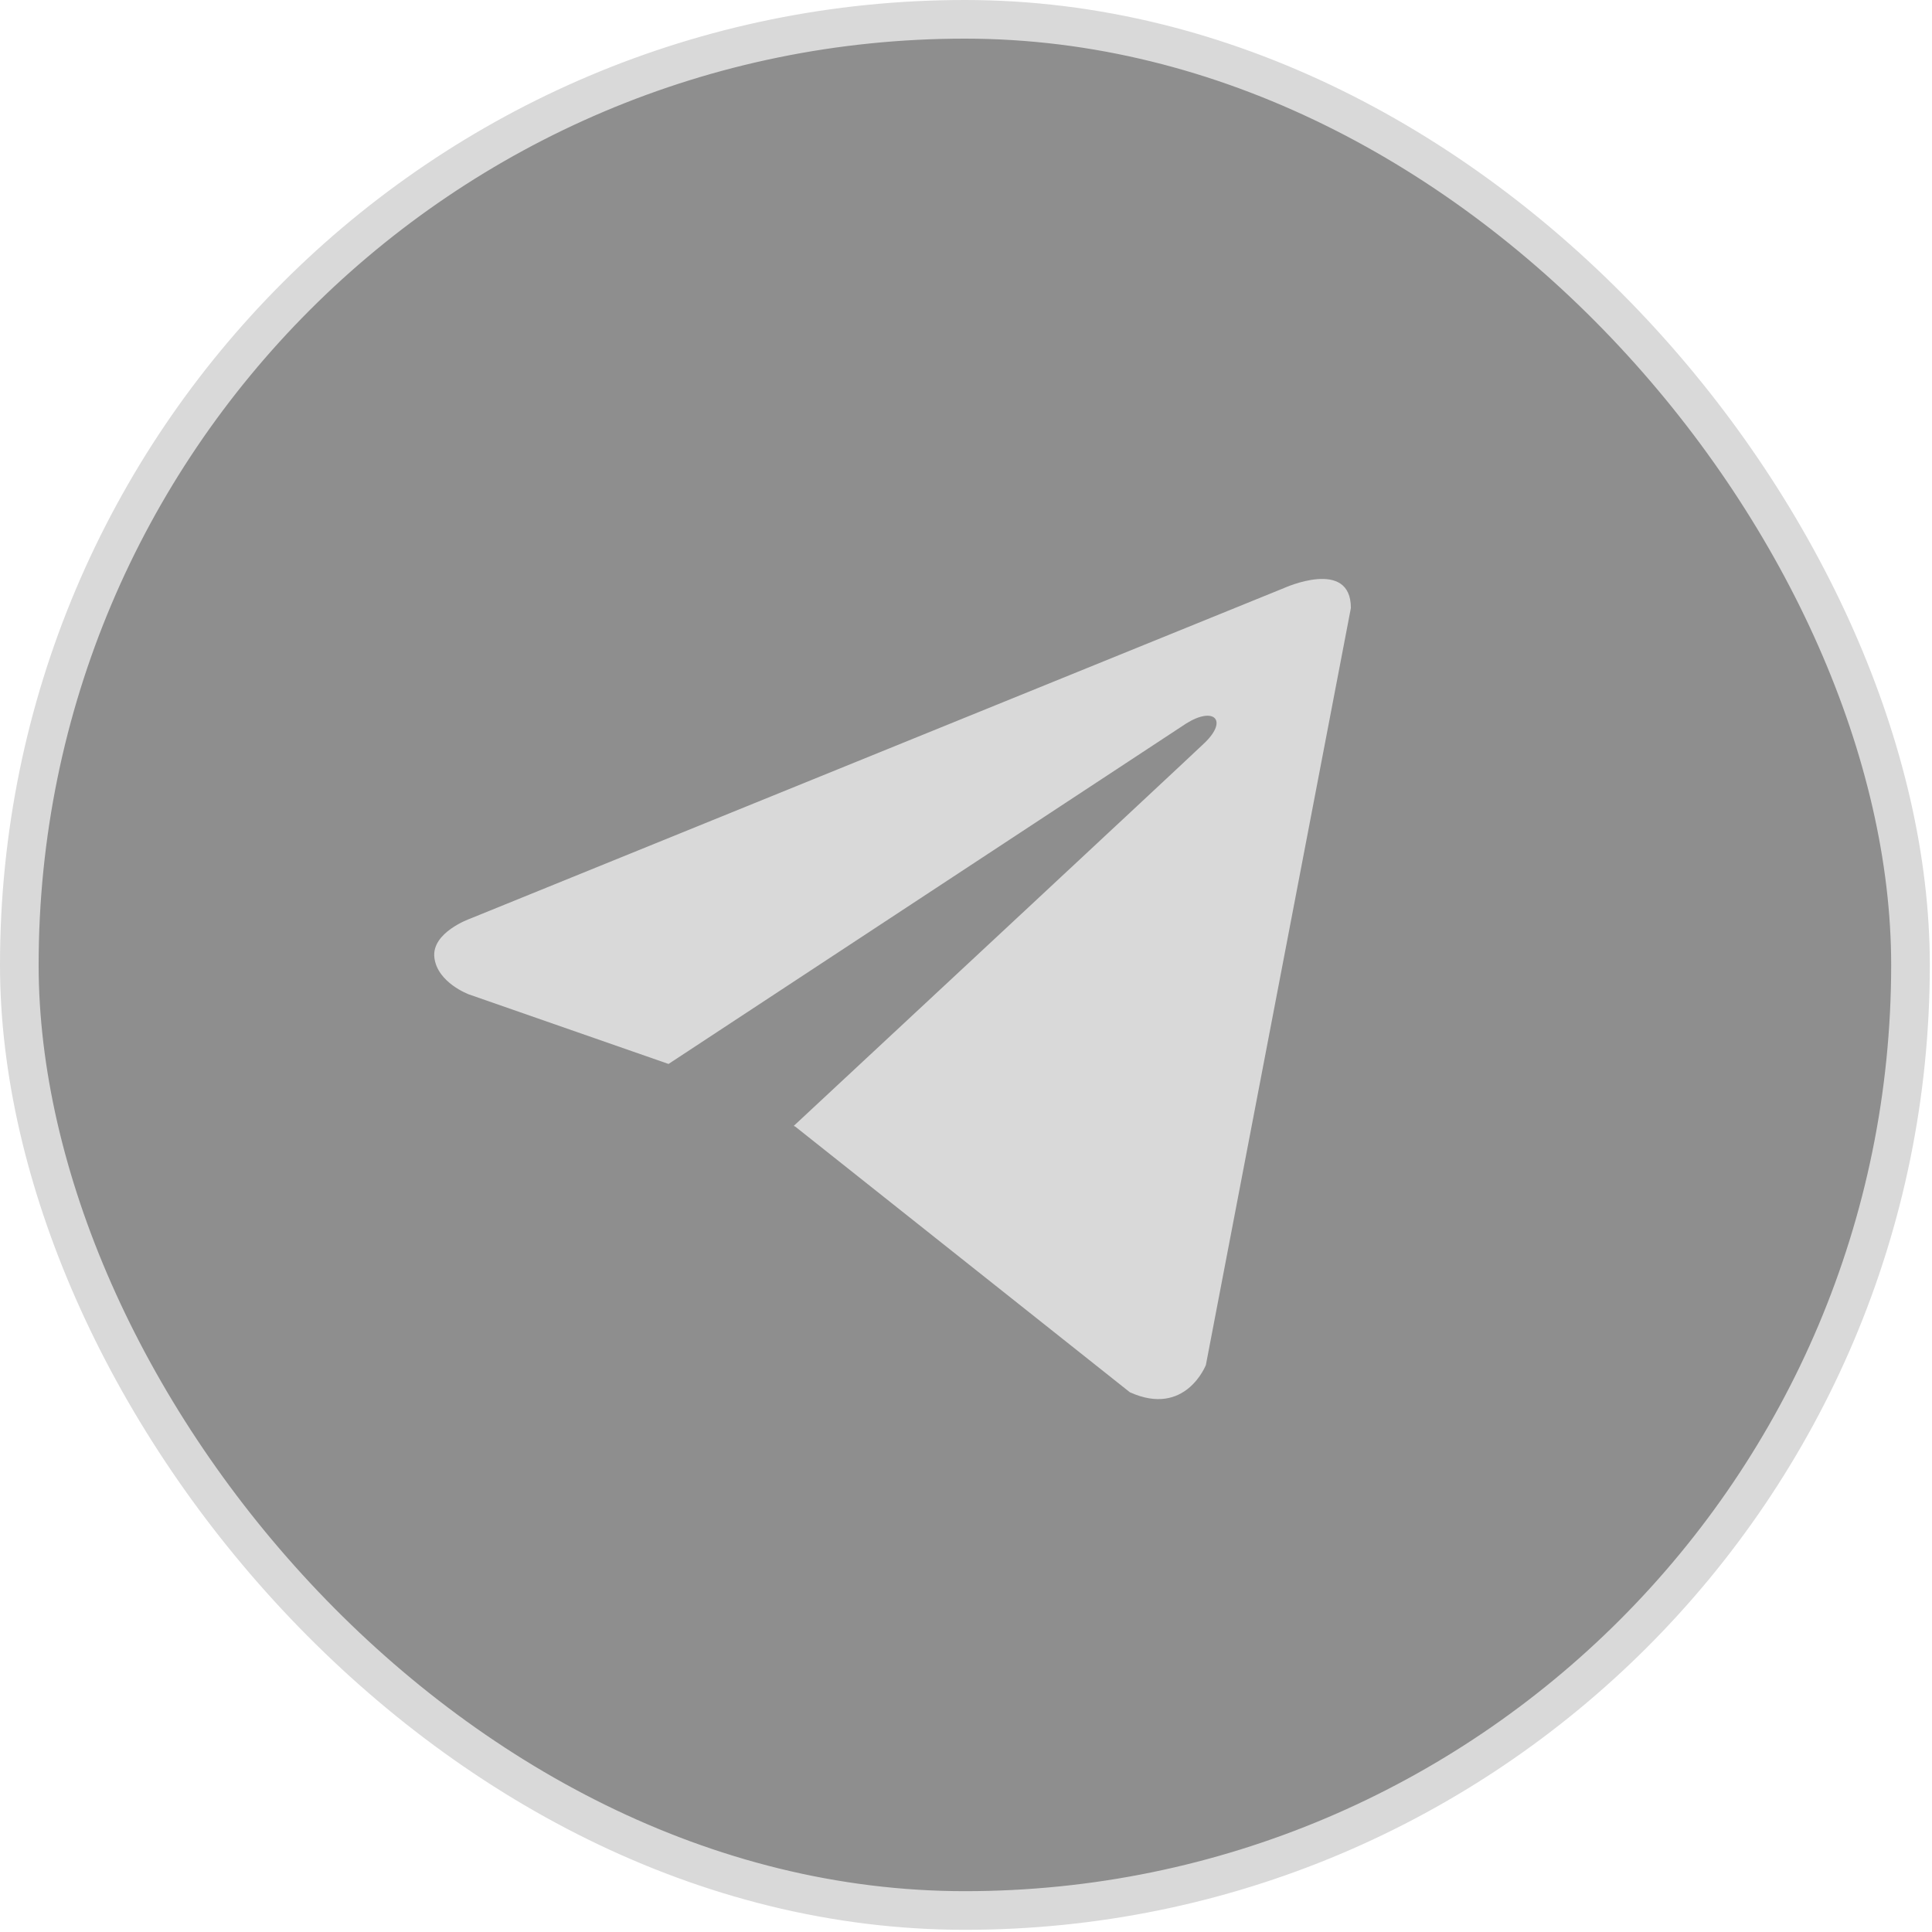 <?xml version="1.0" encoding="UTF-8"?> <svg xmlns="http://www.w3.org/2000/svg" width="60" height="60" viewBox="0 0 60 60" fill="none"><rect x="0.6" y="0.6" width="58.732" height="58.732" rx="29.366" fill="#1E1E1E" fill-opacity="0.5" stroke="#D9D9D9" stroke-width="1.2"></rect><path d="M41.953 18.882L37.45 42.39C37.45 42.39 36.819 44.02 35.089 43.238L24.699 34.989L24.651 34.965C26.054 33.66 36.937 23.527 37.413 23.068C38.149 22.357 37.692 21.933 36.837 22.47L20.762 33.042L14.56 30.881C14.56 30.881 13.584 30.521 13.49 29.74C13.395 28.957 14.592 28.533 14.592 28.533L39.875 18.263C39.875 18.263 41.953 17.317 41.953 18.882V18.882Z" fill="#D9D9D9"></path></svg> 